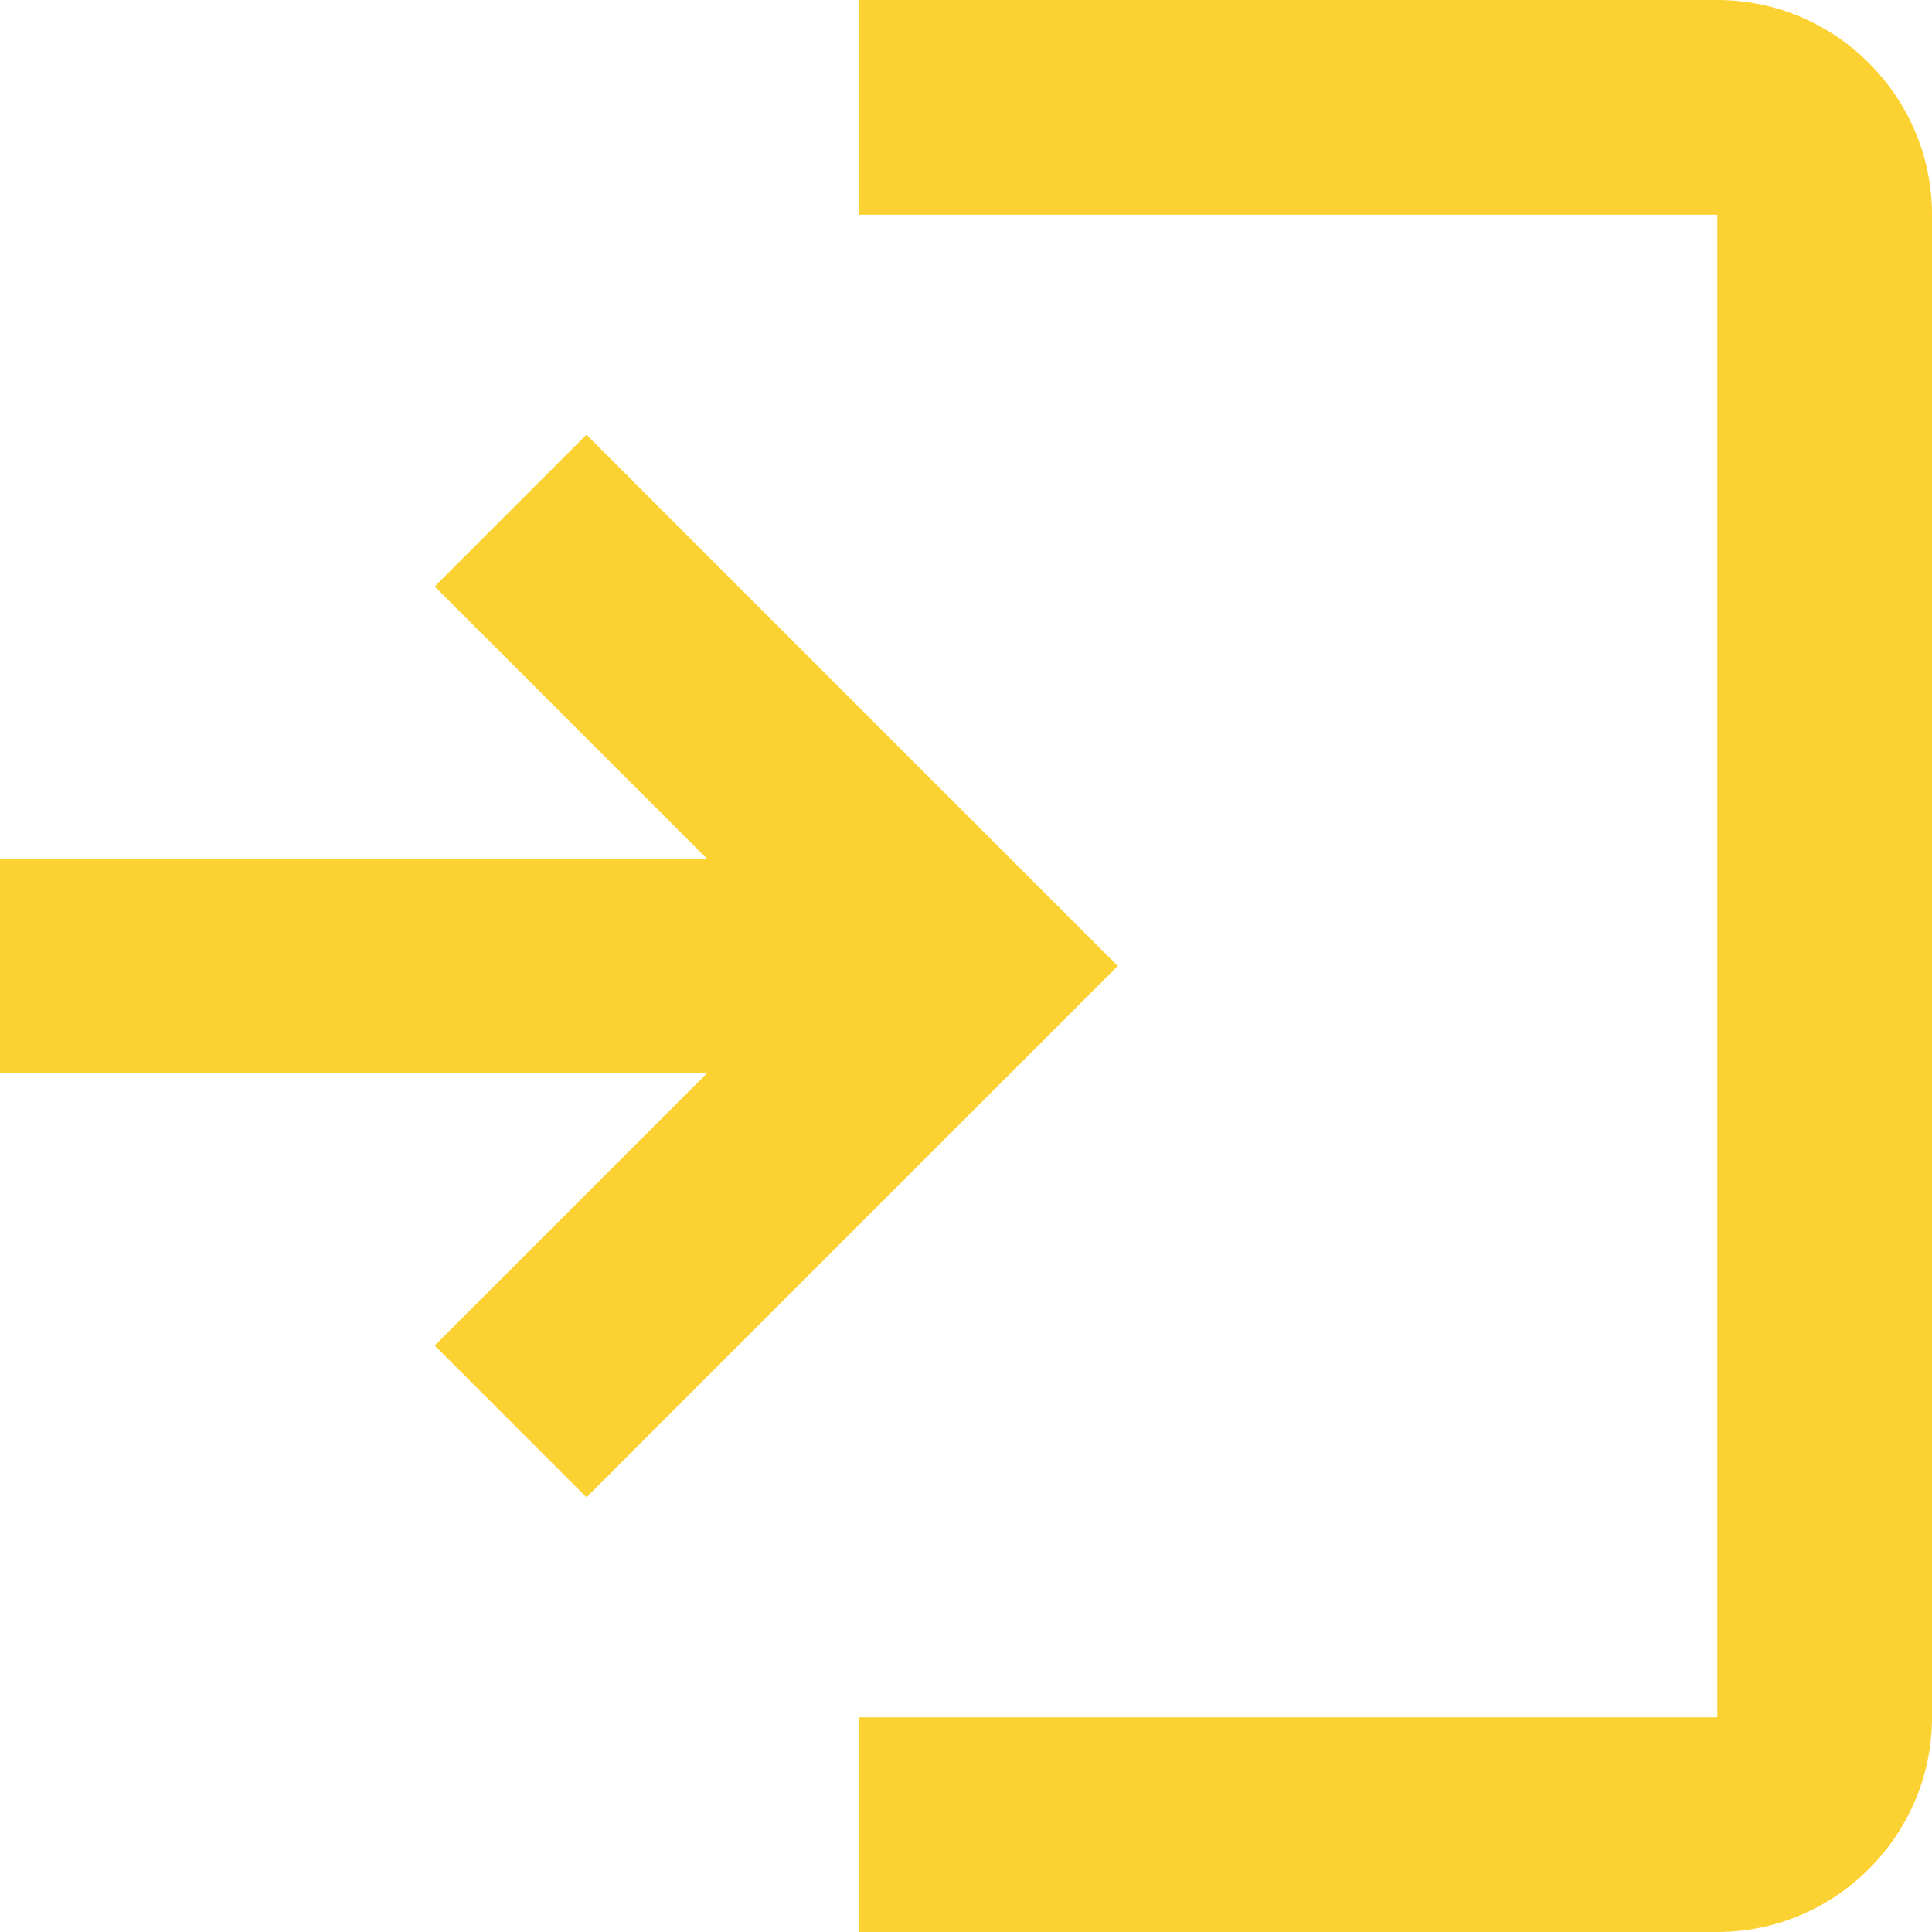 <svg width="18" height="18" viewBox="0 0 18 18" fill="CurrentColor" xmlns="http://www.w3.org/2000/svg">
<path fill-rule="evenodd" clip-rule="evenodd" d="M6.586 8L4.05 5.464L5.464 4.05L10.414 9L5.464 13.95L4.05 12.536L6.586 10H0V8H6.586ZM8 0H16C17.1 0 18 0.9 18 2V16C18 17.1 17.1 18 16 18H8V16H16V2H8V0Z" fill="#fbd232"/>
</svg>
